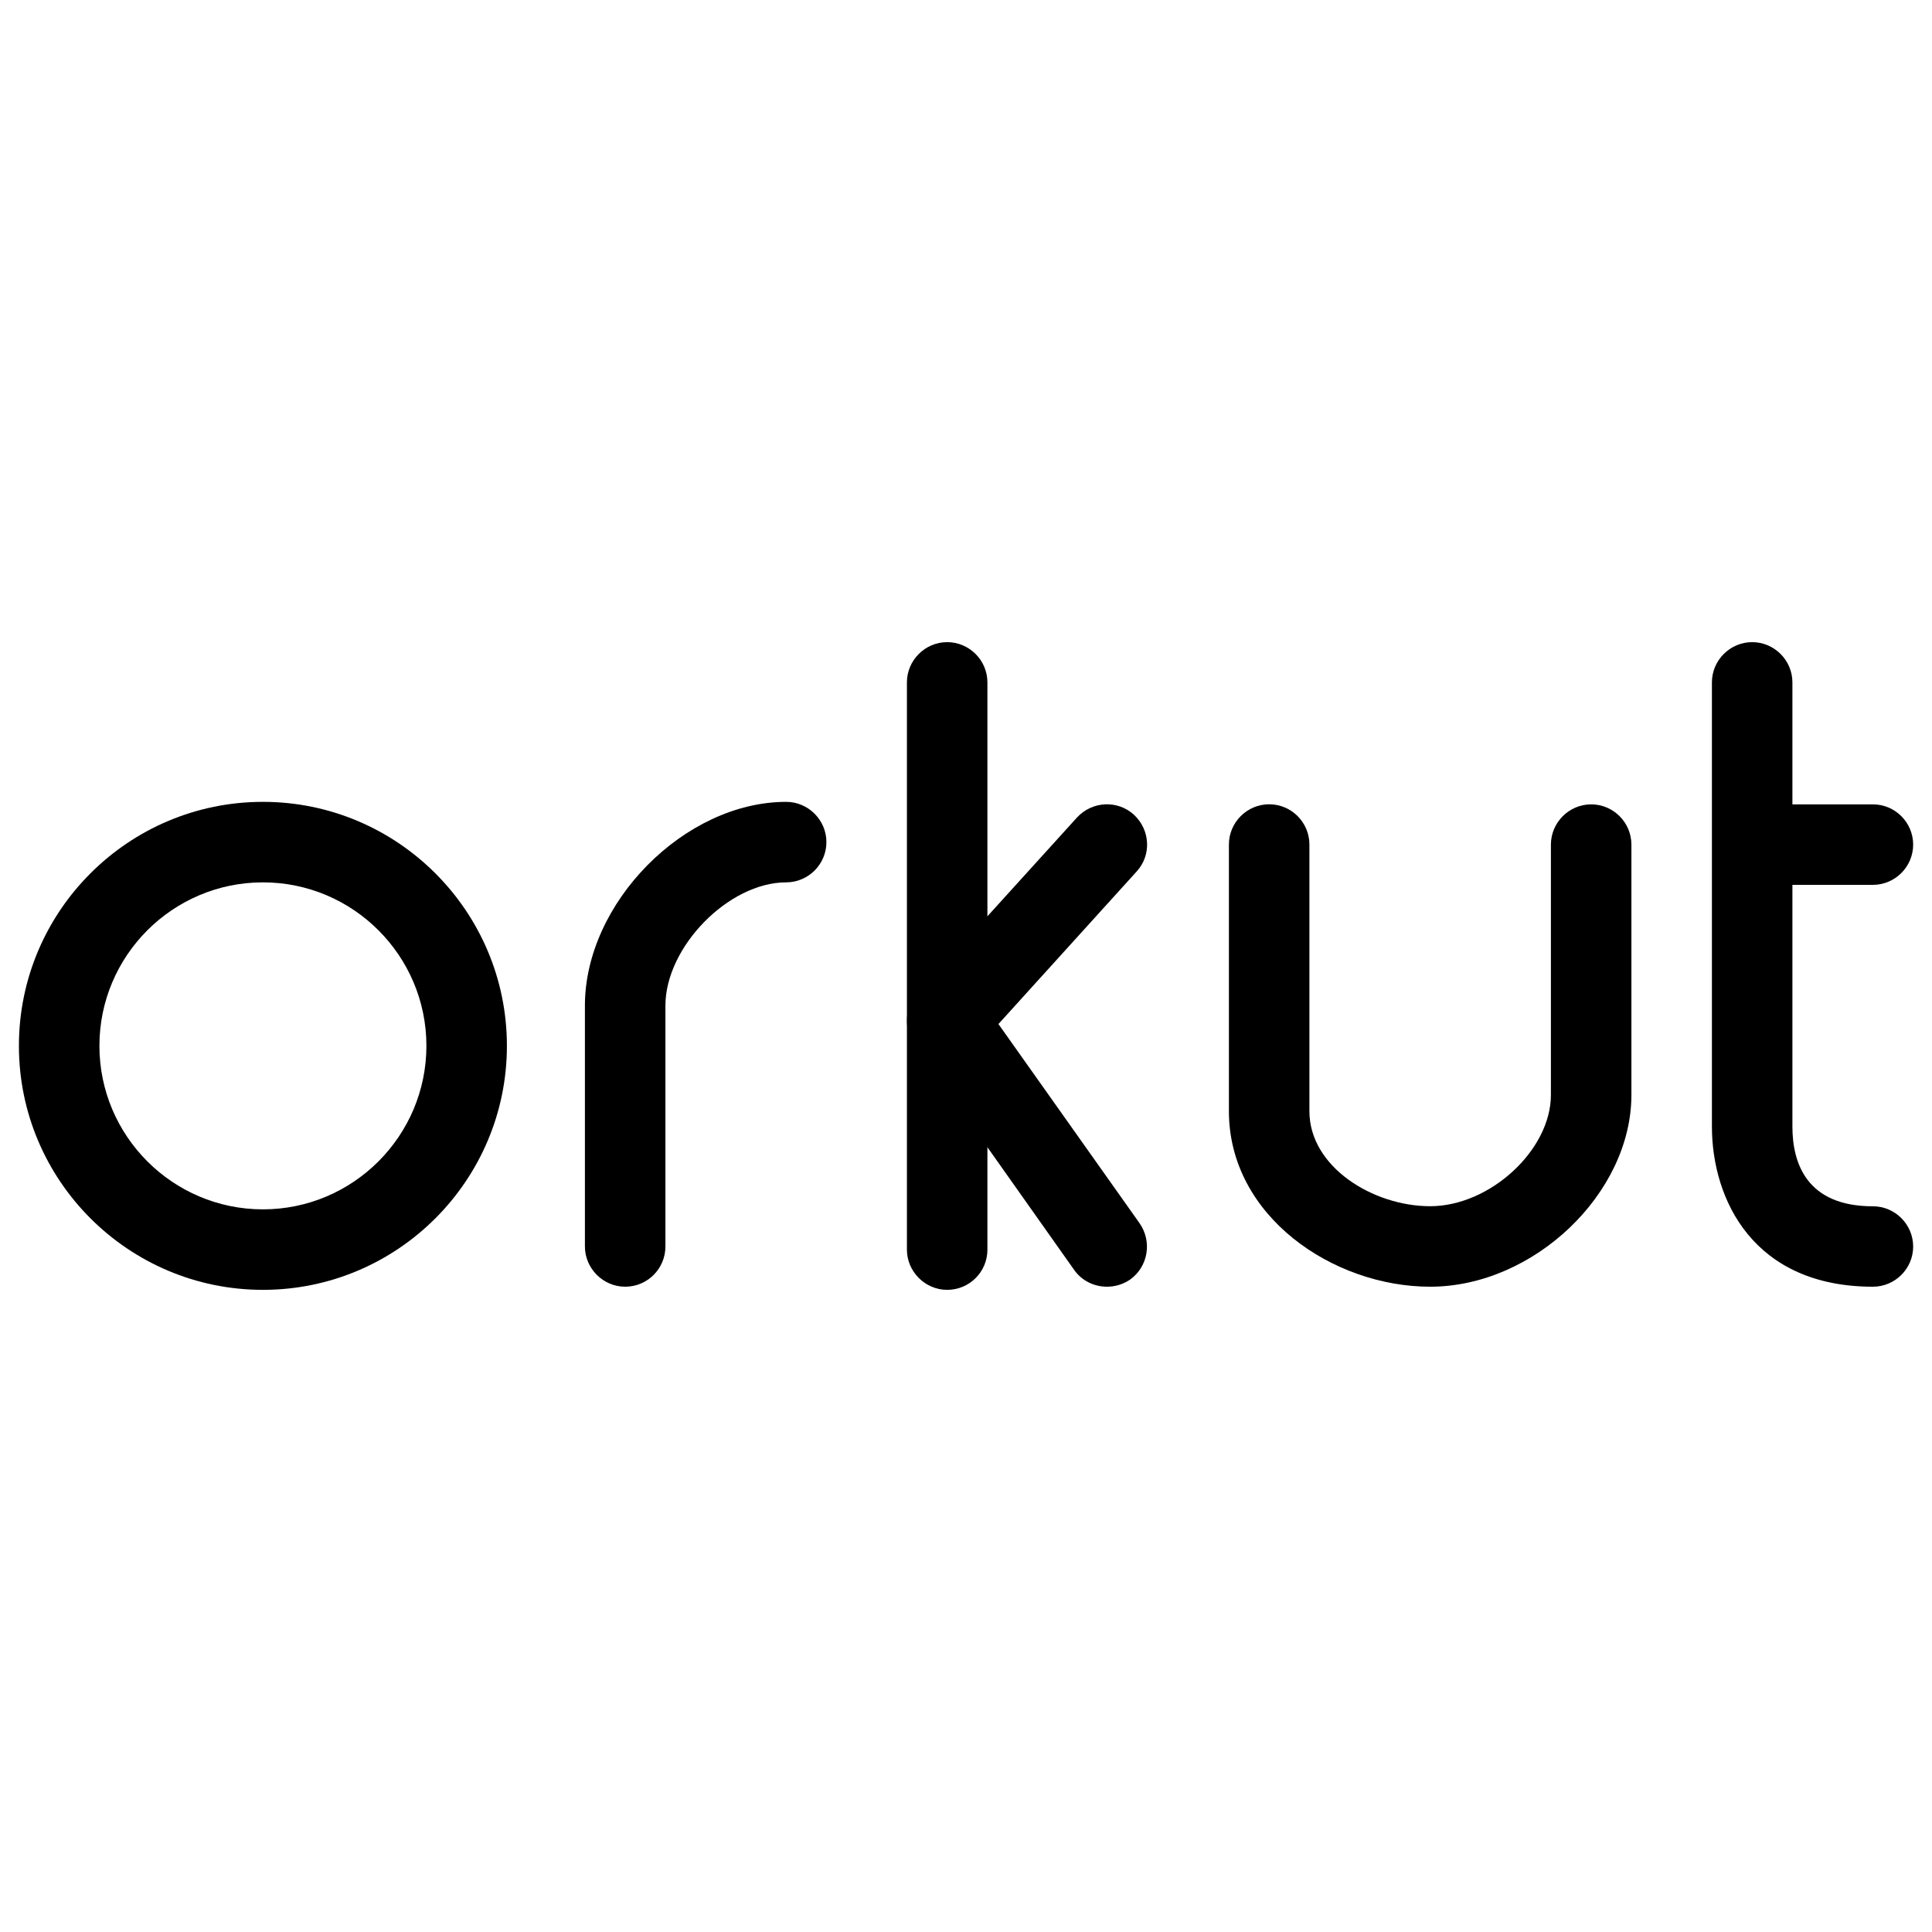 <?xml version="1.0" ?><!DOCTYPE svg  PUBLIC '-//W3C//DTD SVG 1.1//EN'  'http://www.w3.org/Graphics/SVG/1.1/DTD/svg11.dtd'><svg enable-background="new 0 0 24 24" height="24px" id="Layer_1" version="1.1" viewBox="0 0 24 24" width="24px" xml:space="preserve" xmlns="http://www.w3.org/2000/svg" xmlns:xlink="http://www.w3.org/1999/xlink"><g><path d="M3.266,16.023c-1.672,0-3.031-1.359-3.031-3.031c0-1.673,1.359-3.031,3.031-3.031s3.031,1.358,3.031,3.031   C6.297,14.664,4.938,16.023,3.266,16.023z M3.266,10.961c-1.12,0-2.031,0.911-2.031,2.031c0,1.119,0.911,2.031,2.031,2.031   s2.031-0.912,2.031-2.031C5.297,11.872,4.386,10.961,3.266,10.961z"/><path d="M7.766,15.984c-0.274,0-0.5-0.227-0.5-0.5v-2.992c0-1.277,1.238-2.531,2.5-2.531c0.275,0,0.5,0.226,0.5,0.5   c0,0.275-0.225,0.5-0.5,0.5c-0.715,0-1.5,0.803-1.5,1.531v2.992C8.266,15.762,8.041,15.984,7.766,15.984z"/><path d="M11.766,16.023c-0.274,0-0.5-0.227-0.5-0.5V8.477c0-0.275,0.226-0.5,0.5-0.5c0.275,0,0.5,0.225,0.5,0.5v7.047   C12.266,15.801,12.041,16.023,11.766,16.023z"/><path d="M13.75,15.984c-0.156,0-0.313-0.073-0.408-0.211l-1.984-2.806c-0.136-0.19-0.118-0.45,0.038-0.625l1.984-2.188   c0.187-0.202,0.503-0.219,0.706-0.033c0.203,0.188,0.221,0.502,0.033,0.706l-1.716,1.894l1.755,2.477   c0.156,0.228,0.104,0.537-0.119,0.697C13.951,15.955,13.852,15.984,13.75,15.984z"/><path d="M17.766,15.984c-1.207,0-2.5-0.877-2.5-2.18v-3.313c0-0.276,0.226-0.5,0.5-0.5c0.275,0,0.5,0.224,0.5,0.5v3.313   c0,0.692,0.791,1.18,1.5,1.18c0.743,0,1.5-0.698,1.5-1.383v-3.109c0-0.275,0.226-0.5,0.5-0.5c0.275,0,0.5,0.225,0.5,0.5v3.109   C20.266,14.826,19.051,15.984,17.766,15.984z"/><path d="M23.266,15.984c-1.477,0-2-1.073-2-1.992V8.477c0-0.275,0.226-0.5,0.5-0.5c0.275,0,0.5,0.225,0.5,0.5v5.517   c0,0.452,0.174,0.991,1,0.991c0.275,0,0.5,0.225,0.5,0.5S23.541,15.984,23.266,15.984z"/><path d="M23.266,10.992h-1c-0.274,0-0.5-0.226-0.5-0.5c0-0.275,0.226-0.5,0.5-0.5h1c0.275,0,0.5,0.225,0.5,0.5   C23.766,10.767,23.541,10.992,23.266,10.992z"/></g></svg>